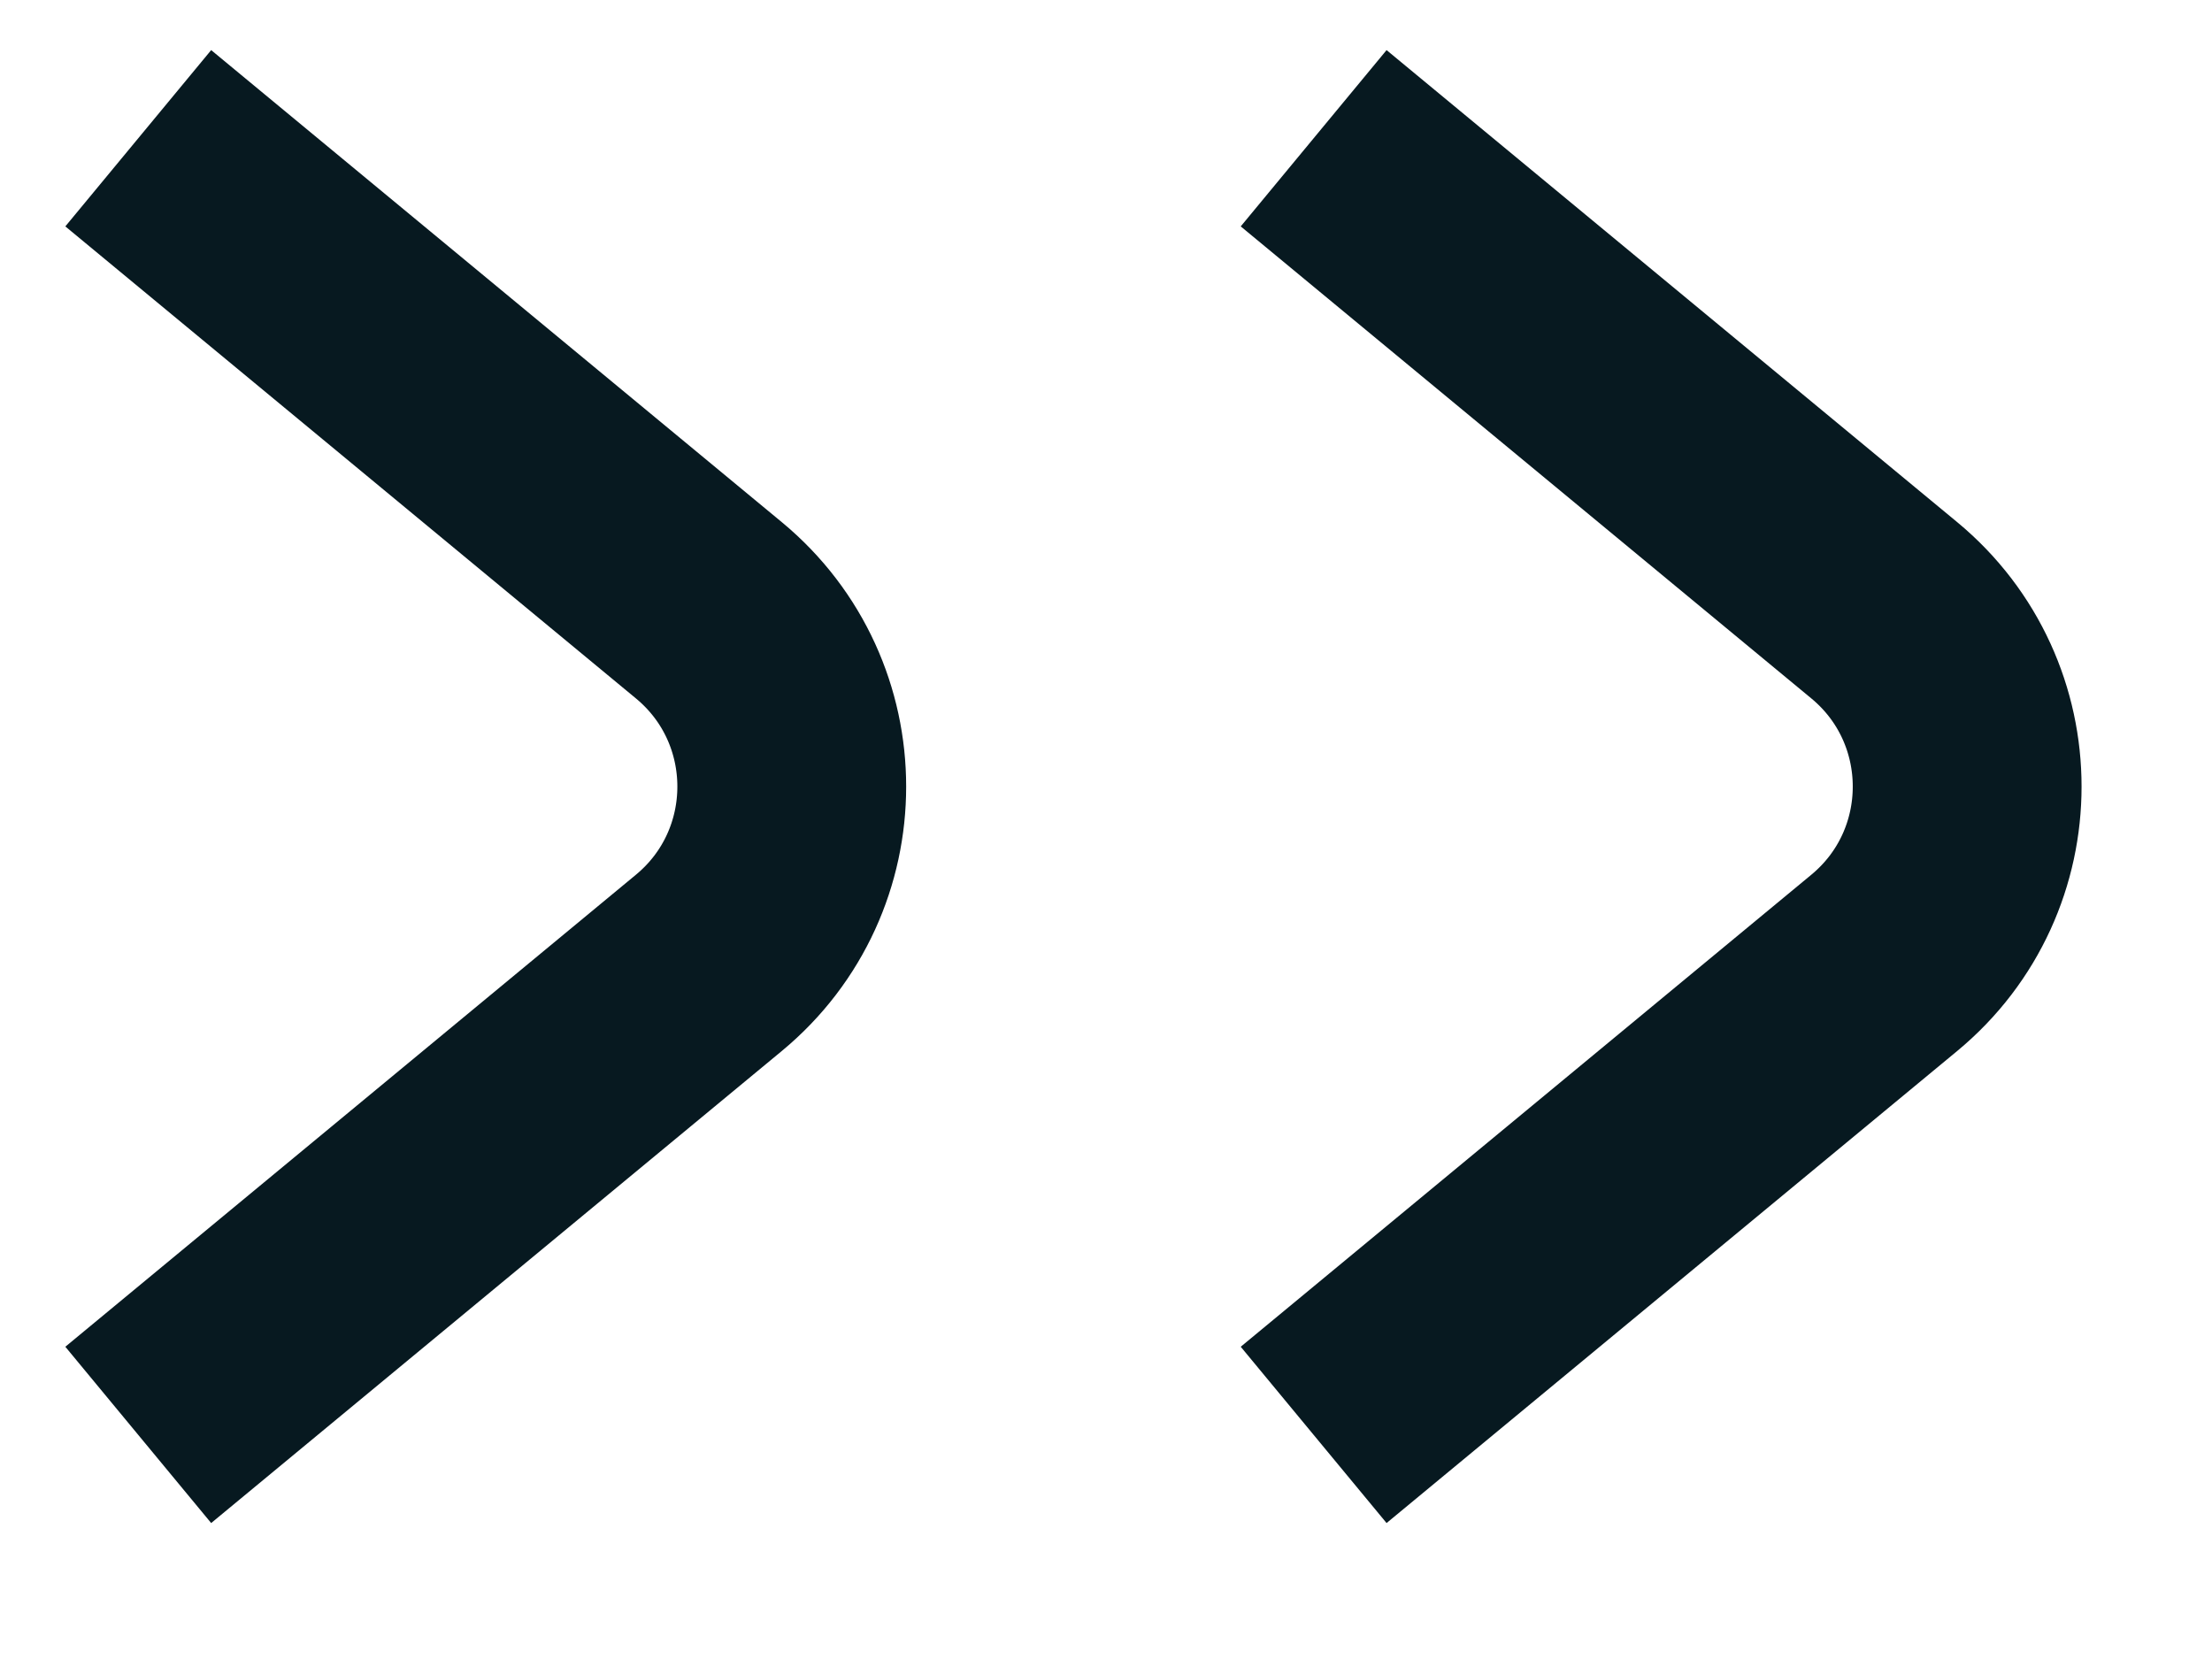 <?xml version="1.0" encoding="UTF-8"?> <svg xmlns="http://www.w3.org/2000/svg" width="16" height="12" viewBox="0 0 16 12" fill="none"><path d="M9.502 10.379L13.629 6.965C14.429 6.303 14.429 5.076 13.629 4.414L9.502 1" stroke="#071920" stroke-width="1.655"></path><path d="M1 10.379L5.127 6.965C5.927 6.303 5.927 5.076 5.127 4.414L1 1" stroke="#071920" stroke-width="1.655"></path></svg> 